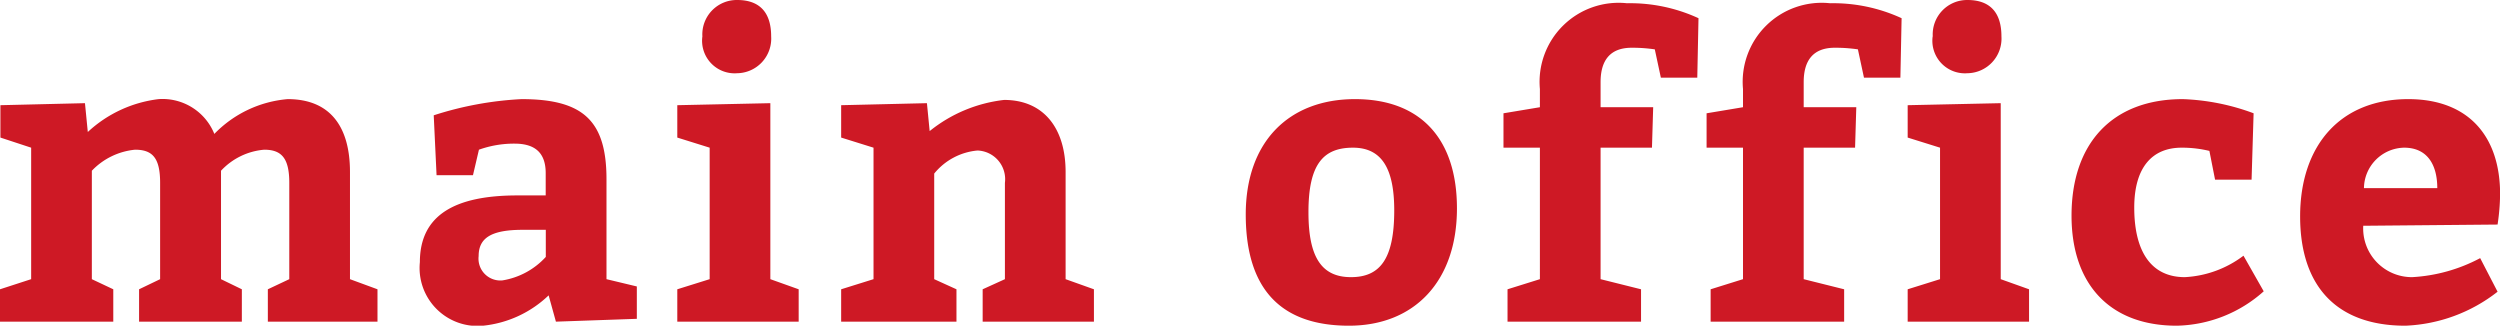 <svg xmlns="http://www.w3.org/2000/svg" width="98.864" height="12.88" viewBox="0 0 98.864 12.88">
  <path id="パス_123054" data-name="パス 123054" d="M14.4-1.68V-5.92c0-1.792-.784-2.88-2.464-2.88a4.566,4.566,0,0,0-2.9,1.376A2.209,2.209,0,0,0,6.832-8.8a4.982,4.982,0,0,0-2.8,1.3L3.92-8.64.576-8.56v1.28l1.216.4v5.2L.56-1.28V0H5.04V-1.28l-.848-.4V-5.968A2.719,2.719,0,0,1,5.9-6.8c.7,0,.992.336.992,1.312V-1.68l-.832.4V0h4.064V-1.28L9.3-1.68V-5.968A2.633,2.633,0,0,1,11.008-6.8c.7,0,.992.352.992,1.312V-1.68l-.848.4V0h4.336V-1.28ZM22.544,0l3.2-.112v-1.28l-1.2-.288V-5.632c0-2.32-.928-3.168-3.36-3.168a13.449,13.449,0,0,0-3.472.64l.112,2.368h1.44L19.5-6.8a4.112,4.112,0,0,1,1.408-.24c.8,0,1.232.352,1.232,1.168v.88h-1.12c-2.432,0-3.856.752-3.856,2.64A2.293,2.293,0,0,0,19.664.16a4.391,4.391,0,0,0,2.592-1.2ZM19.488-2.592c0-.72.5-1.04,1.744-1.04h.912V-2.56a2.959,2.959,0,0,1-1.712.928A.864.864,0,0,1,19.488-2.592Zm8.848-8.688a1.287,1.287,0,0,0,1.376,1.456,1.369,1.369,0,0,0,1.344-1.456c0-1.008-.512-1.44-1.344-1.44A1.362,1.362,0,0,0,28.336-11.28Zm2.688,2.64-3.68.08v1.28l1.28.4v5.2l-1.28.4V0h4.8V-1.28l-1.12-.4Zm6.192,0-3.392.08v1.28l1.28.4v5.2l-1.28.4V0h4.56V-1.28l-.88-.4V-5.856a2.49,2.49,0,0,1,1.712-.912A1.135,1.135,0,0,1,40.3-5.488V-1.68l-.88.4V0h4.4V-1.28l-1.12-.4V-5.92c0-1.744-.88-2.848-2.432-2.848a5.712,5.712,0,0,0-2.944,1.232ZM54.144-8.8c-2.608,0-4.32,1.68-4.32,4.56,0,3.04,1.472,4.4,4.08,4.4,2.592,0,4.272-1.76,4.272-4.64C58.176-7.232,56.736-8.8,54.144-8.8Zm-.08,1.92c1.152,0,1.632.848,1.632,2.48,0,1.92-.56,2.64-1.712,2.64-1.168,0-1.68-.8-1.68-2.56C52.3-6.24,52.9-6.88,54.064-6.88ZM61.456-9.2v.72l-1.44.24v1.36h1.44v5.2l-1.28.4V0h5.28V-1.28l-1.6-.4v-5.2h2.032l.048-1.6h-2.08v-.992c0-.832.352-1.36,1.232-1.36a6.141,6.141,0,0,1,.912.064l.24,1.12h1.44L67.728-12a6.472,6.472,0,0,0-2.832-.592A3.126,3.126,0,0,0,61.456-9.2Zm8.032,0v.72l-1.44.24v1.36h1.44v5.2l-1.28.4V0h5.28V-1.28l-1.6-.4v-5.2H73.92l.048-1.6h-2.08v-.992c0-.832.352-1.36,1.232-1.36a6.141,6.141,0,0,1,.912.064l.24,1.12h1.44L75.76-12a6.472,6.472,0,0,0-2.832-.592A3.126,3.126,0,0,0,69.488-9.2Zm7.5-2.08a1.287,1.287,0,0,0,1.376,1.456,1.369,1.369,0,0,0,1.344-1.456c0-1.008-.512-1.44-1.344-1.44A1.362,1.362,0,0,0,76.992-11.28ZM79.68-8.64,76-8.56v1.28l1.28.4v5.2L76-1.28V0h4.8V-1.28l-1.12-.4ZM90.08-1.2l-.8-1.408a4.2,4.2,0,0,1-2.32.848c-1.328,0-2-1.008-2-2.752,0-1.6.72-2.368,1.872-2.368a4.578,4.578,0,0,1,1.1.128l.224,1.136H89.6l.08-2.624a8.872,8.872,0,0,0-2.8-.56c-2.8,0-4.4,1.76-4.4,4.608C82.48-1.472,84,.16,86.64.16A5.308,5.308,0,0,0,90.08-1.2Zm3.936-2.592,5.312-.048a8.556,8.556,0,0,0,.1-1.2c0-2.288-1.248-3.76-3.632-3.76C93.1-8.8,91.52-6.96,91.52-4.16c0,2.72,1.408,4.32,4.16,4.32a6.312,6.312,0,0,0,3.648-1.344L98.64-2.512a6.486,6.486,0,0,1-2.688.752A1.926,1.926,0,0,1,94.016-3.792ZM95.632-6.88c.928,0,1.312.688,1.312,1.6h-2.9A1.621,1.621,0,0,1,95.632-6.88Z" transform="translate(-0.56 12.72)" fill="#ce1925"/>
</svg>
